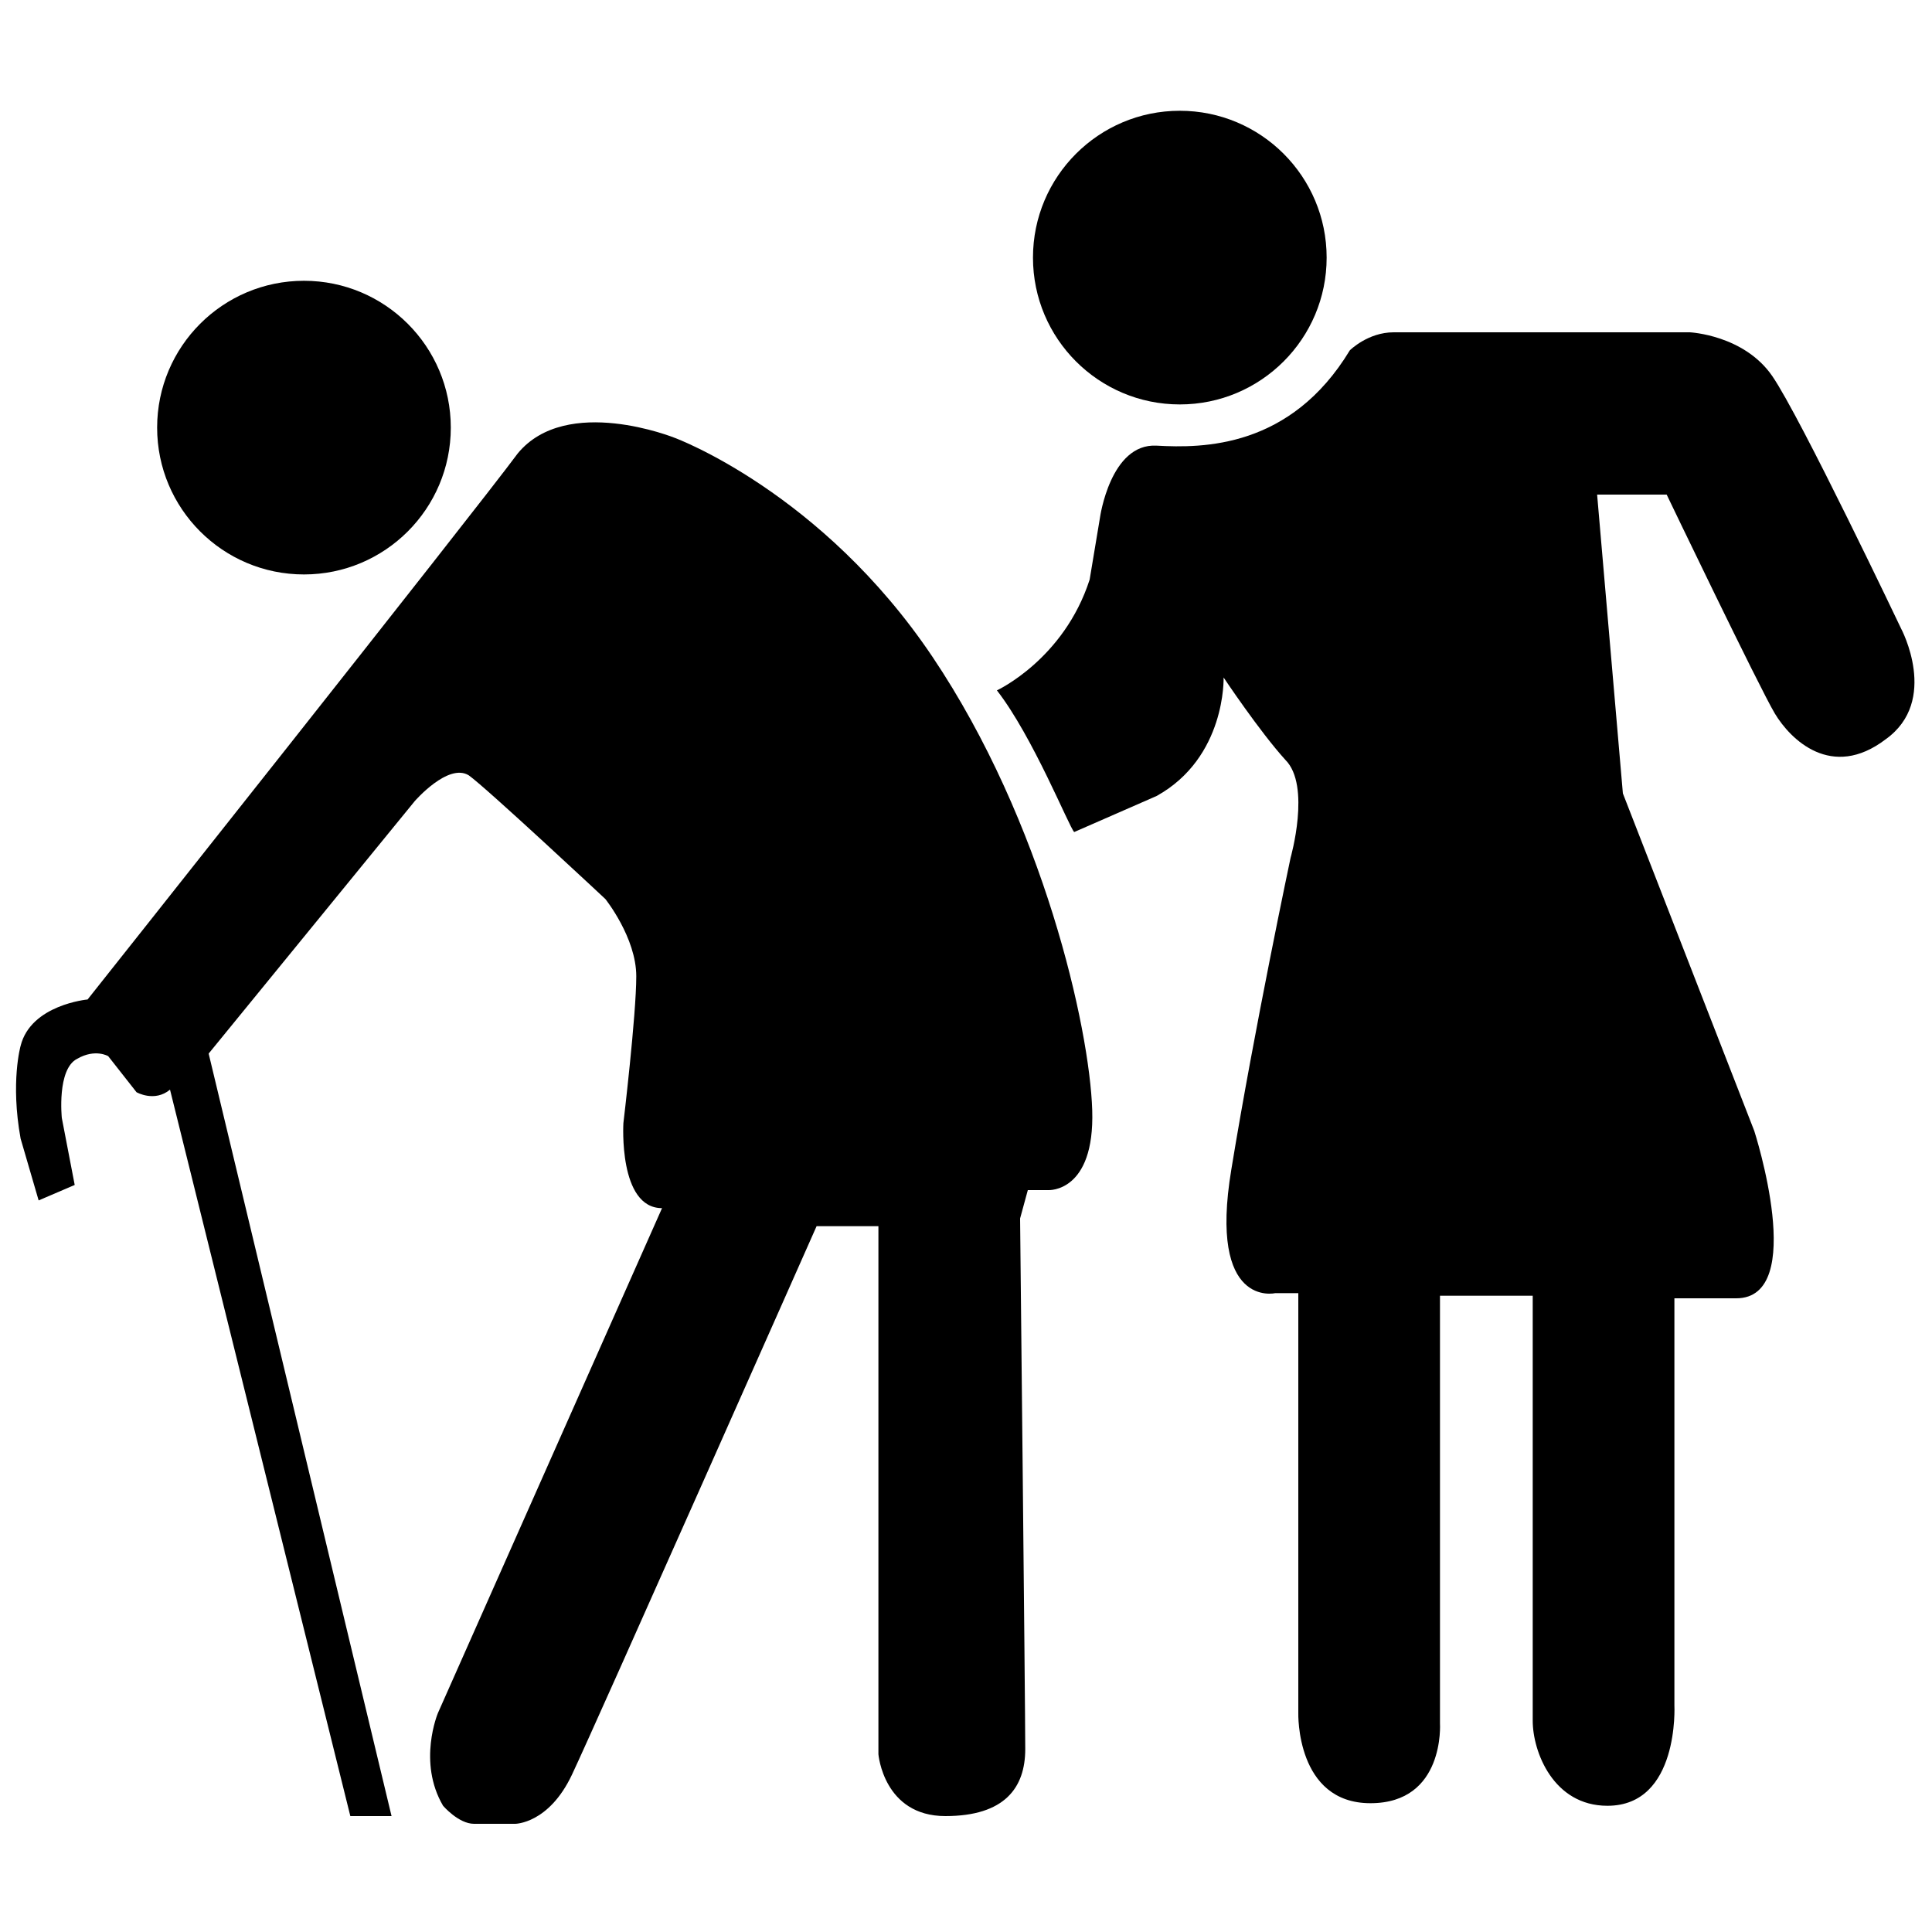 <?xml version="1.0" encoding="utf-8"?>
<!-- Generator: Adobe Illustrator 27.2.0, SVG Export Plug-In . SVG Version: 6.00 Build 0)  -->
<svg version="1.1" id="Layer_1" xmlns="http://www.w3.org/2000/svg" xmlns:xlink="http://www.w3.org/1999/xlink" x="0px" y="0px"
	 viewBox="0 0 75 75" style="enable-background:new 0 0 75 75;" xml:space="preserve">
<g>
	<circle cx="11.8" cy="16.6" r="5.7"/>
	<circle cx="45.8" cy="10" r="5.7"/>
	<path d="M39.9,46.2h0.8c0,0,1.8,0.1,1.7-3.1c-0.1-3.2-1.9-11.2-6.2-17.6s-10-8.5-10-8.5s-4.2-1.7-6.1,0.6
		C18.4,19.9,3.4,38.8,3.4,38.8S1.2,39,0.8,40.6c0,0-0.4,1.4,0,3.6l0.7,2.4L2.9,46l-0.5-2.6c0,0-0.2-1.9,0.6-2.3
		c0.7-0.4,1.2-0.1,1.2-0.1l1.1,1.4c0,0,0.7,0.4,1.3-0.1l7,28.2h1.6L8.1,40.9l8-9.8c0,0,1.3-1.5,2.1-1c0.7,0.5,5.3,4.8,5.3,4.8
		s1.2,1.5,1.2,3c0,1.5-0.5,5.7-0.5,5.7s-0.2,3.3,1.5,3.3l-8.7,19.6c0,0-0.8,1.9,0.2,3.6c0,0,0.6,0.7,1.2,0.7c0.7,0,1.6,0,1.6,0
		s1.3,0,2.2-1.9s9.5-21.3,9.5-21.3h2.4v20.5c0,0,0.2,2.4,2.6,2.4c2.3,0,3.1-1.1,3.1-2.6c0-1.6-0.2-20.6-0.2-20.6L39.9,46.2z"/>
	<path d="M38.7,26.8c0,0,2.6-1.2,3.6-4.3l0.4-2.4c0,0,0.4-2.9,2.2-2.8c1.8,0.1,5.2,0.1,7.5-3.7c0,0,0.7-0.7,1.7-0.7s11.5,0,11.5,0
		s2.1,0.1,3.2,1.7s5,9.8,5,9.8s1.5,2.8-0.6,4.3c-2.1,1.6-3.7,0-4.3-1c-0.6-1-4.2-8.5-4.2-8.5H62l1,11.6l5.1,13.1
		c0,0,2.1,6.5-0.7,6.5H65v15.8c0,0,0.2,3.9-2.6,3.9c-2.1,0-2.9-2.1-2.9-3.3c0-1.2,0-16.5,0-16.5h-3.6v16.6c0,0,0.2,3.1-2.7,3.1
		s-2.8-3.5-2.8-3.5V50.2h-0.9c0,0-2.6,0.6-1.7-4.8c0.9-5.5,2.3-12.1,2.3-12.1s0.8-2.8-0.2-3.8c-1-1.1-2.4-3.2-2.4-3.2
		s0.1,3.1-2.6,4.6l-3.2,1.4C41.5,32.1,40.1,28.6,38.7,26.8z"/>
</g>
</svg>
